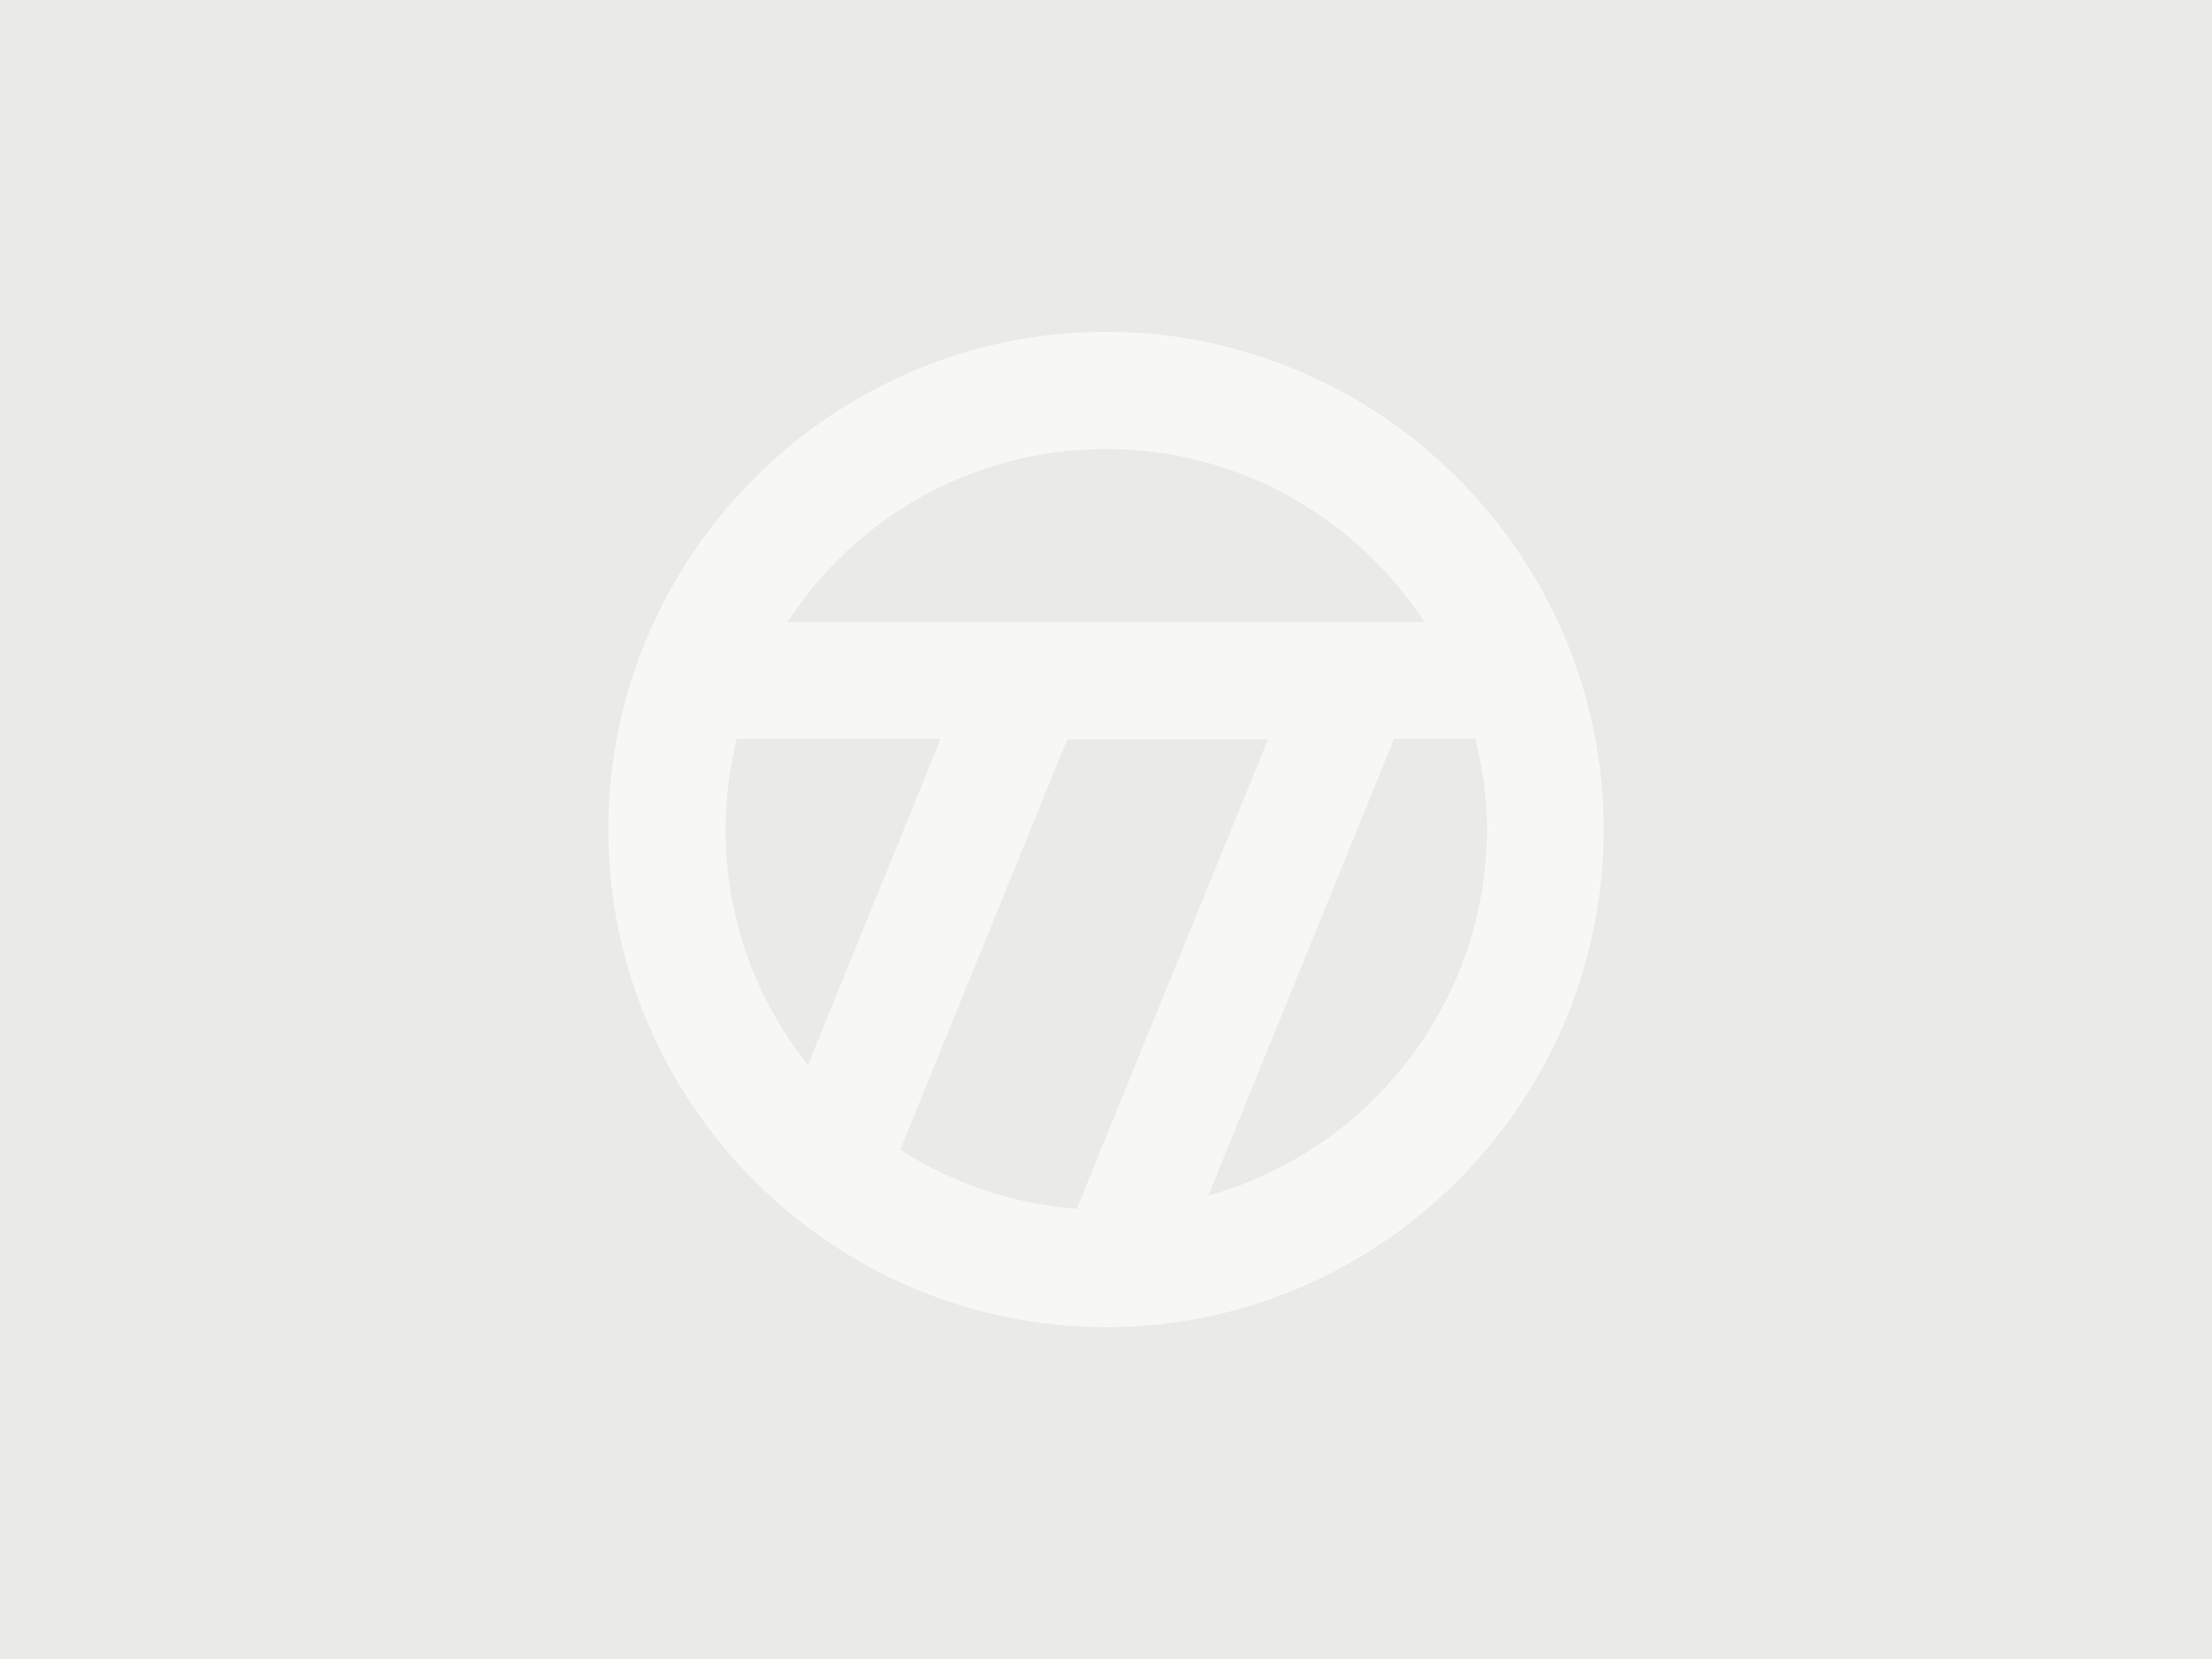 <?xml version="1.0" encoding="utf-8"?>
<!-- Generator: Adobe Illustrator 19.2.1, SVG Export Plug-In . SVG Version: 6.00 Build 0)  -->
<svg version="1.1" id="レイヤー_1" xmlns="http://www.w3.org/2000/svg" xmlns:xlink="http://www.w3.org/1999/xlink" x="0px"
	 y="0px" viewBox="0 0 400 300" width="400" height="300" style="enable-background:new 0 0 400 300;" xml:space="preserve">
<style type="text/css">
	.st0{fill:#EAEAE6;}
	.st1{opacity:0.6;}
	.st2{fill:#FFFFFF;}
</style>
<rect class="st0" width="400" height="300"/>
<g class="st1">
	<path class="st2" d="M200,60c-49.5,0-90,40.5-90,90s40.5,90,90,90s90-40.5,90-90S249.5,60,200,60z M200,81.2
		c24.1,0,45.3,12.5,57.6,31.3H142.4C154.7,93.6,175.9,81.2,200,81.2z M194.7,218.6c-11.7-0.9-22.6-4.7-31.9-10.7l30.2-74.2h36.3
		L194.7,218.6z M131.2,150c0-5.7,0.8-11.1,2-16.4h36.9l-24,59C136.8,180.9,131.2,166.1,131.2,150z M218.5,216.2l33.6-82.6h14.7
		c1.3,5.3,2.1,10.7,2.1,16.4C268.8,181.5,247.5,208.1,218.5,216.2z"/>
</g>
</svg>
